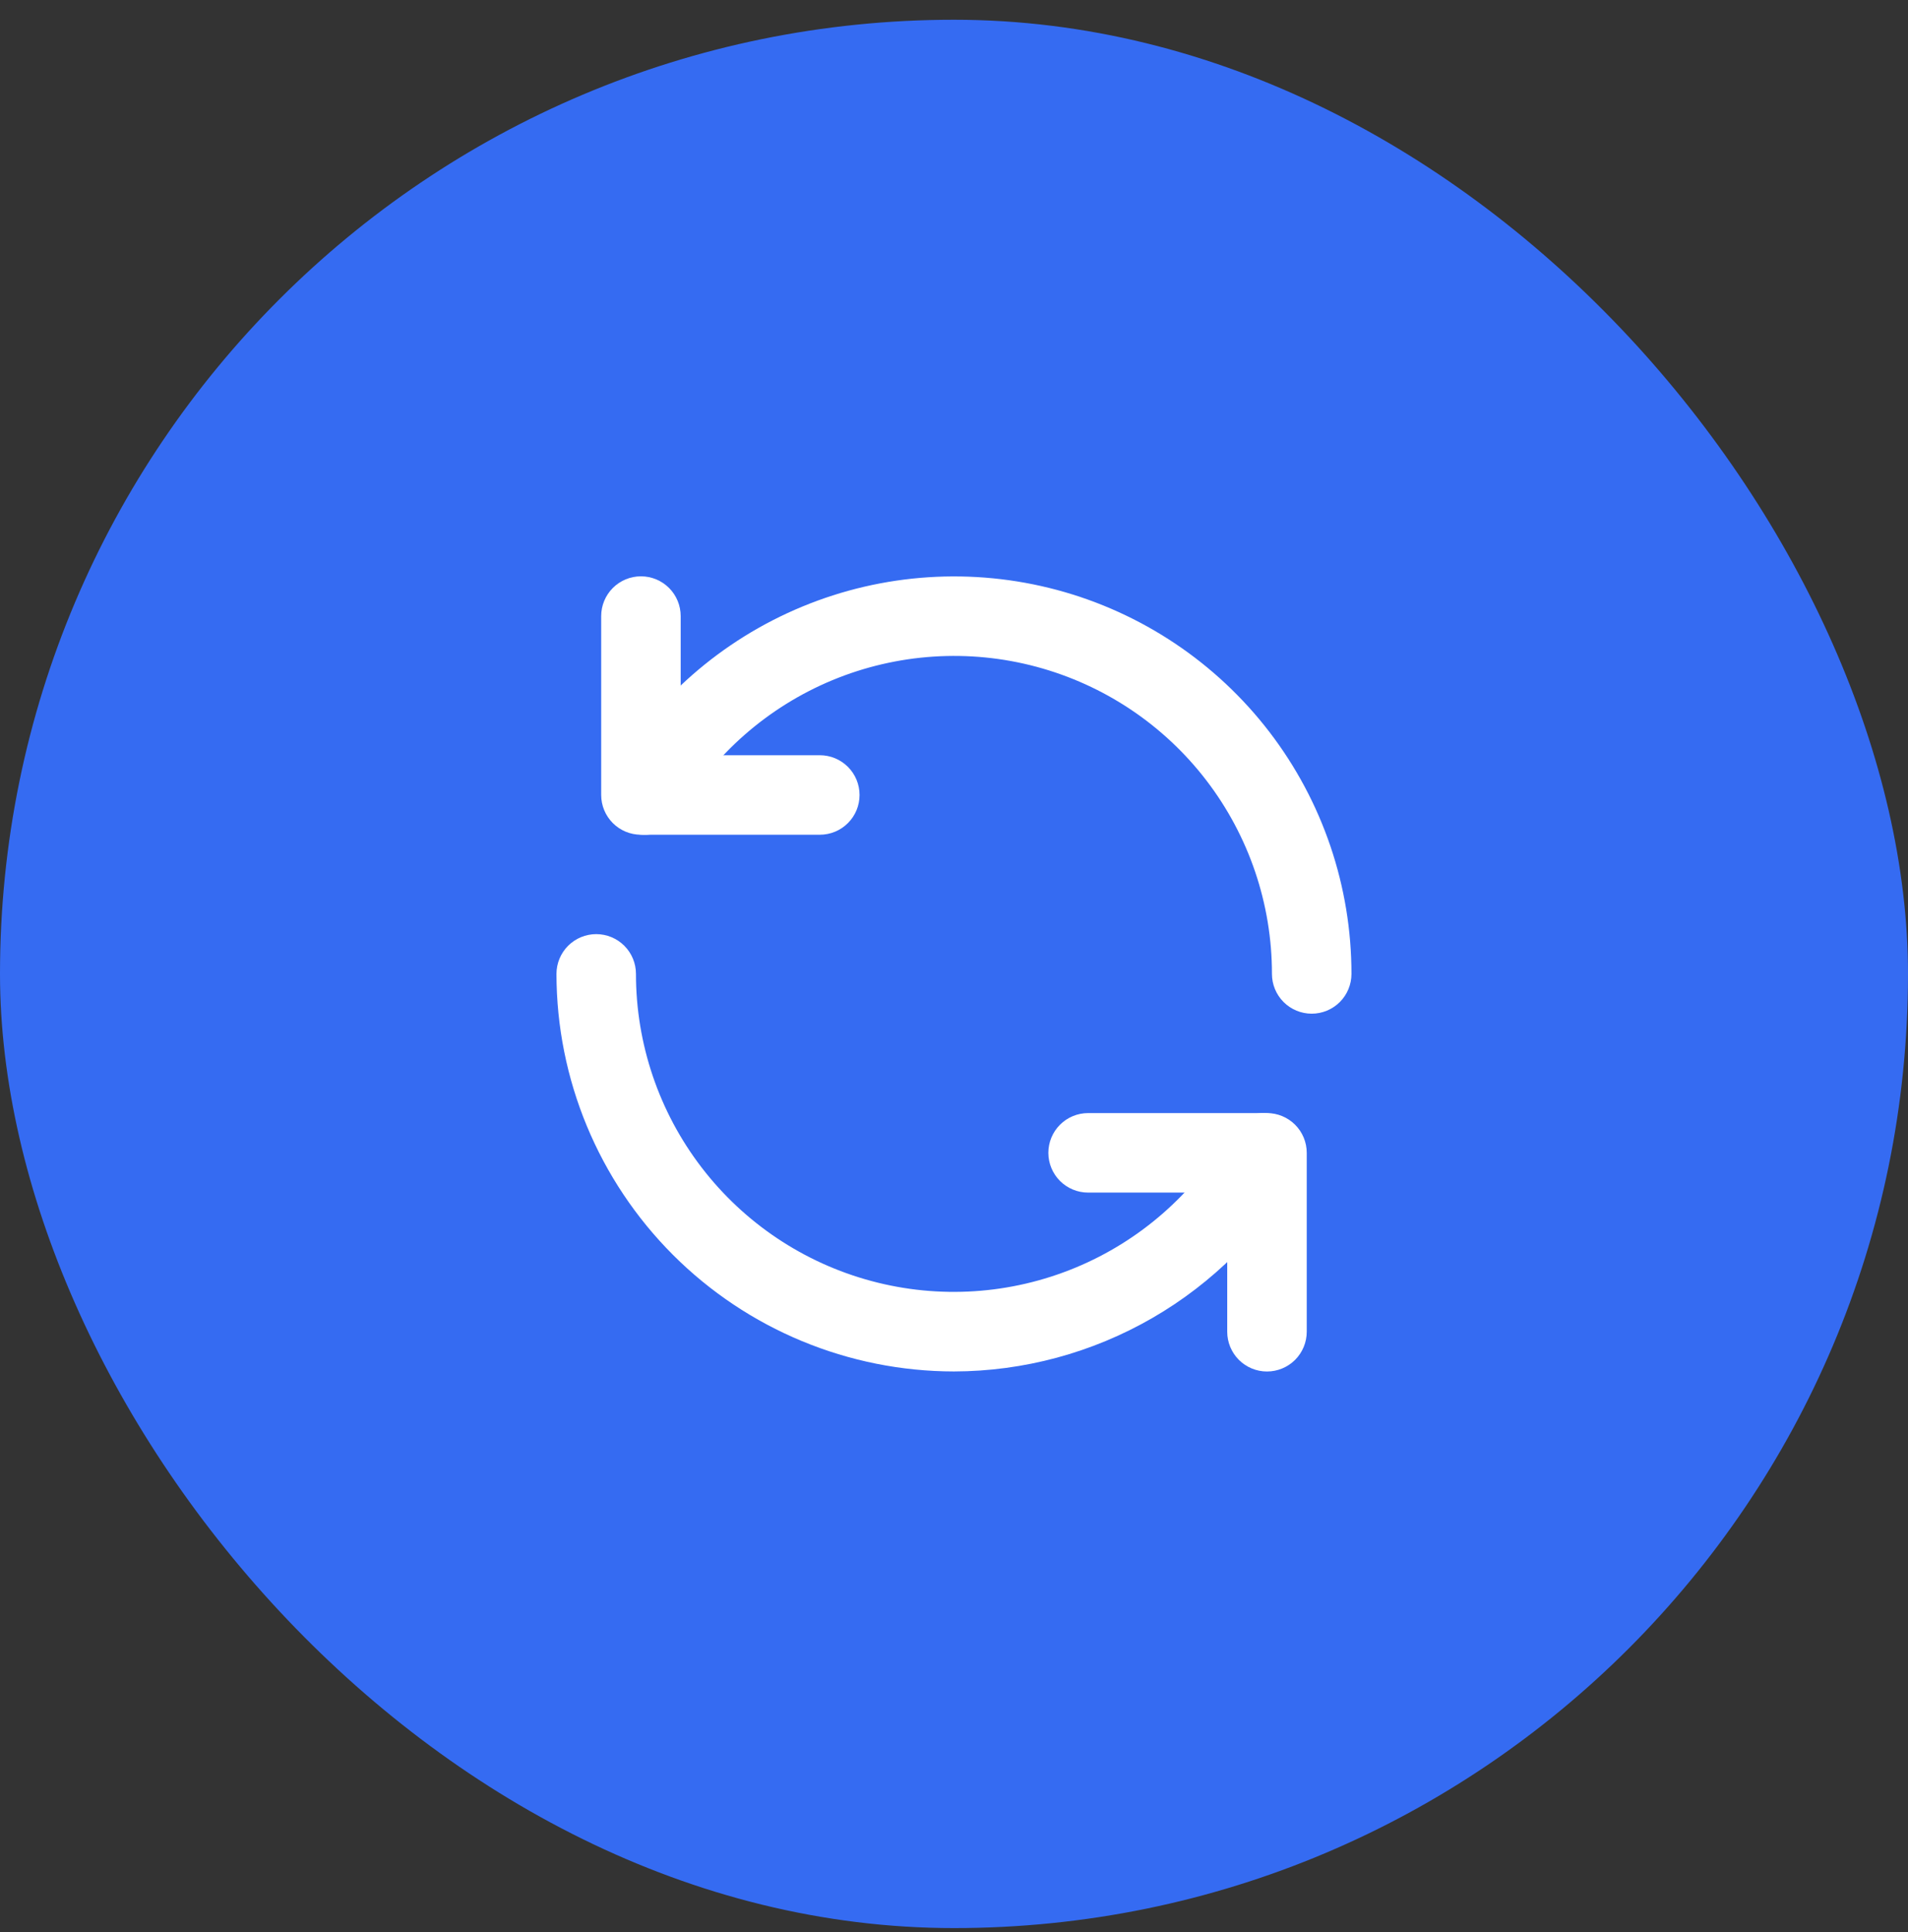 <svg width="80" height="81" viewBox="0 0 80 81" fill="none" xmlns="http://www.w3.org/2000/svg">
<rect x="0" y="0" width="80" height="81" fill="#333333" stroke="none"/>
<rect y="0.828" width="80" height="80" rx="40" fill="#356BF2"/>
<path d="M34.374 34.993H26.874C26.432 34.993 26.008 34.818 25.695 34.505C25.383 34.193 25.207 33.769 25.207 33.327V25.827C25.207 25.385 25.383 24.961 25.695 24.648C26.008 24.336 26.432 24.16 26.874 24.16C27.316 24.16 27.74 24.336 28.052 24.648C28.365 24.961 28.54 25.385 28.54 25.827V31.66H34.374C34.816 31.66 35.24 31.836 35.552 32.148C35.865 32.461 36.04 32.885 36.04 33.327C36.04 33.769 35.865 34.193 35.552 34.505C35.24 34.818 34.816 34.993 34.374 34.993Z" fill="white"/>
<path d="M54.998 42.495C54.556 42.495 54.132 42.319 53.819 42.007C53.507 41.694 53.331 41.27 53.331 40.828C53.333 37.894 52.365 35.042 50.58 32.714C48.794 30.385 46.29 28.712 43.456 27.952C40.622 27.192 37.617 27.389 34.906 28.512C32.195 29.636 29.931 31.622 28.465 34.163C28.243 34.546 27.879 34.825 27.452 34.939C27.025 35.053 26.57 34.992 26.187 34.771C25.805 34.55 25.526 34.185 25.412 33.758C25.298 33.331 25.358 32.876 25.58 32.493C27.413 29.317 30.244 26.835 33.633 25.432C37.021 24.028 40.778 23.783 44.321 24.732C47.863 25.682 50.993 27.775 53.225 30.685C55.457 33.595 56.666 37.161 56.665 40.828C56.665 41.27 56.489 41.694 56.177 42.007C55.864 42.319 55.44 42.495 54.998 42.495ZM53.123 57.495C52.681 57.495 52.257 57.319 51.944 57.007C51.632 56.694 51.456 56.27 51.456 55.828V49.995H45.623C45.181 49.995 44.757 49.819 44.444 49.507C44.132 49.194 43.956 48.77 43.956 48.328C43.956 47.886 44.132 47.462 44.444 47.15C44.757 46.837 45.181 46.662 45.623 46.662H53.123C53.565 46.662 53.989 46.837 54.302 47.15C54.614 47.462 54.79 47.886 54.79 48.328V55.828C54.79 56.27 54.614 56.694 54.302 57.007C53.989 57.319 53.565 57.495 53.123 57.495Z" fill="white"/>
<path d="M39.999 57.493C35.58 57.489 31.343 55.732 28.218 52.607C25.094 49.482 23.336 45.246 23.332 40.827C23.332 40.385 23.508 39.961 23.82 39.648C24.133 39.336 24.557 39.16 24.999 39.16C25.441 39.16 25.865 39.336 26.177 39.648C26.49 39.961 26.665 40.385 26.665 40.827C26.664 43.761 27.631 46.613 29.417 48.942C31.203 51.27 33.707 52.944 36.541 53.703C39.375 54.463 42.38 54.266 45.091 53.143C47.801 52.02 50.066 50.033 51.532 47.492C51.642 47.302 51.788 47.136 51.961 47.003C52.135 46.87 52.334 46.773 52.545 46.716C52.756 46.66 52.977 46.646 53.194 46.675C53.411 46.703 53.62 46.775 53.809 46.884C53.999 46.994 54.165 47.14 54.298 47.314C54.431 47.487 54.529 47.686 54.585 47.897C54.641 48.109 54.656 48.329 54.627 48.546C54.598 48.763 54.527 48.972 54.417 49.162C52.952 51.69 50.849 53.789 48.319 55.251C45.789 56.713 42.92 57.486 39.999 57.493Z" fill="white"/>
</svg>
